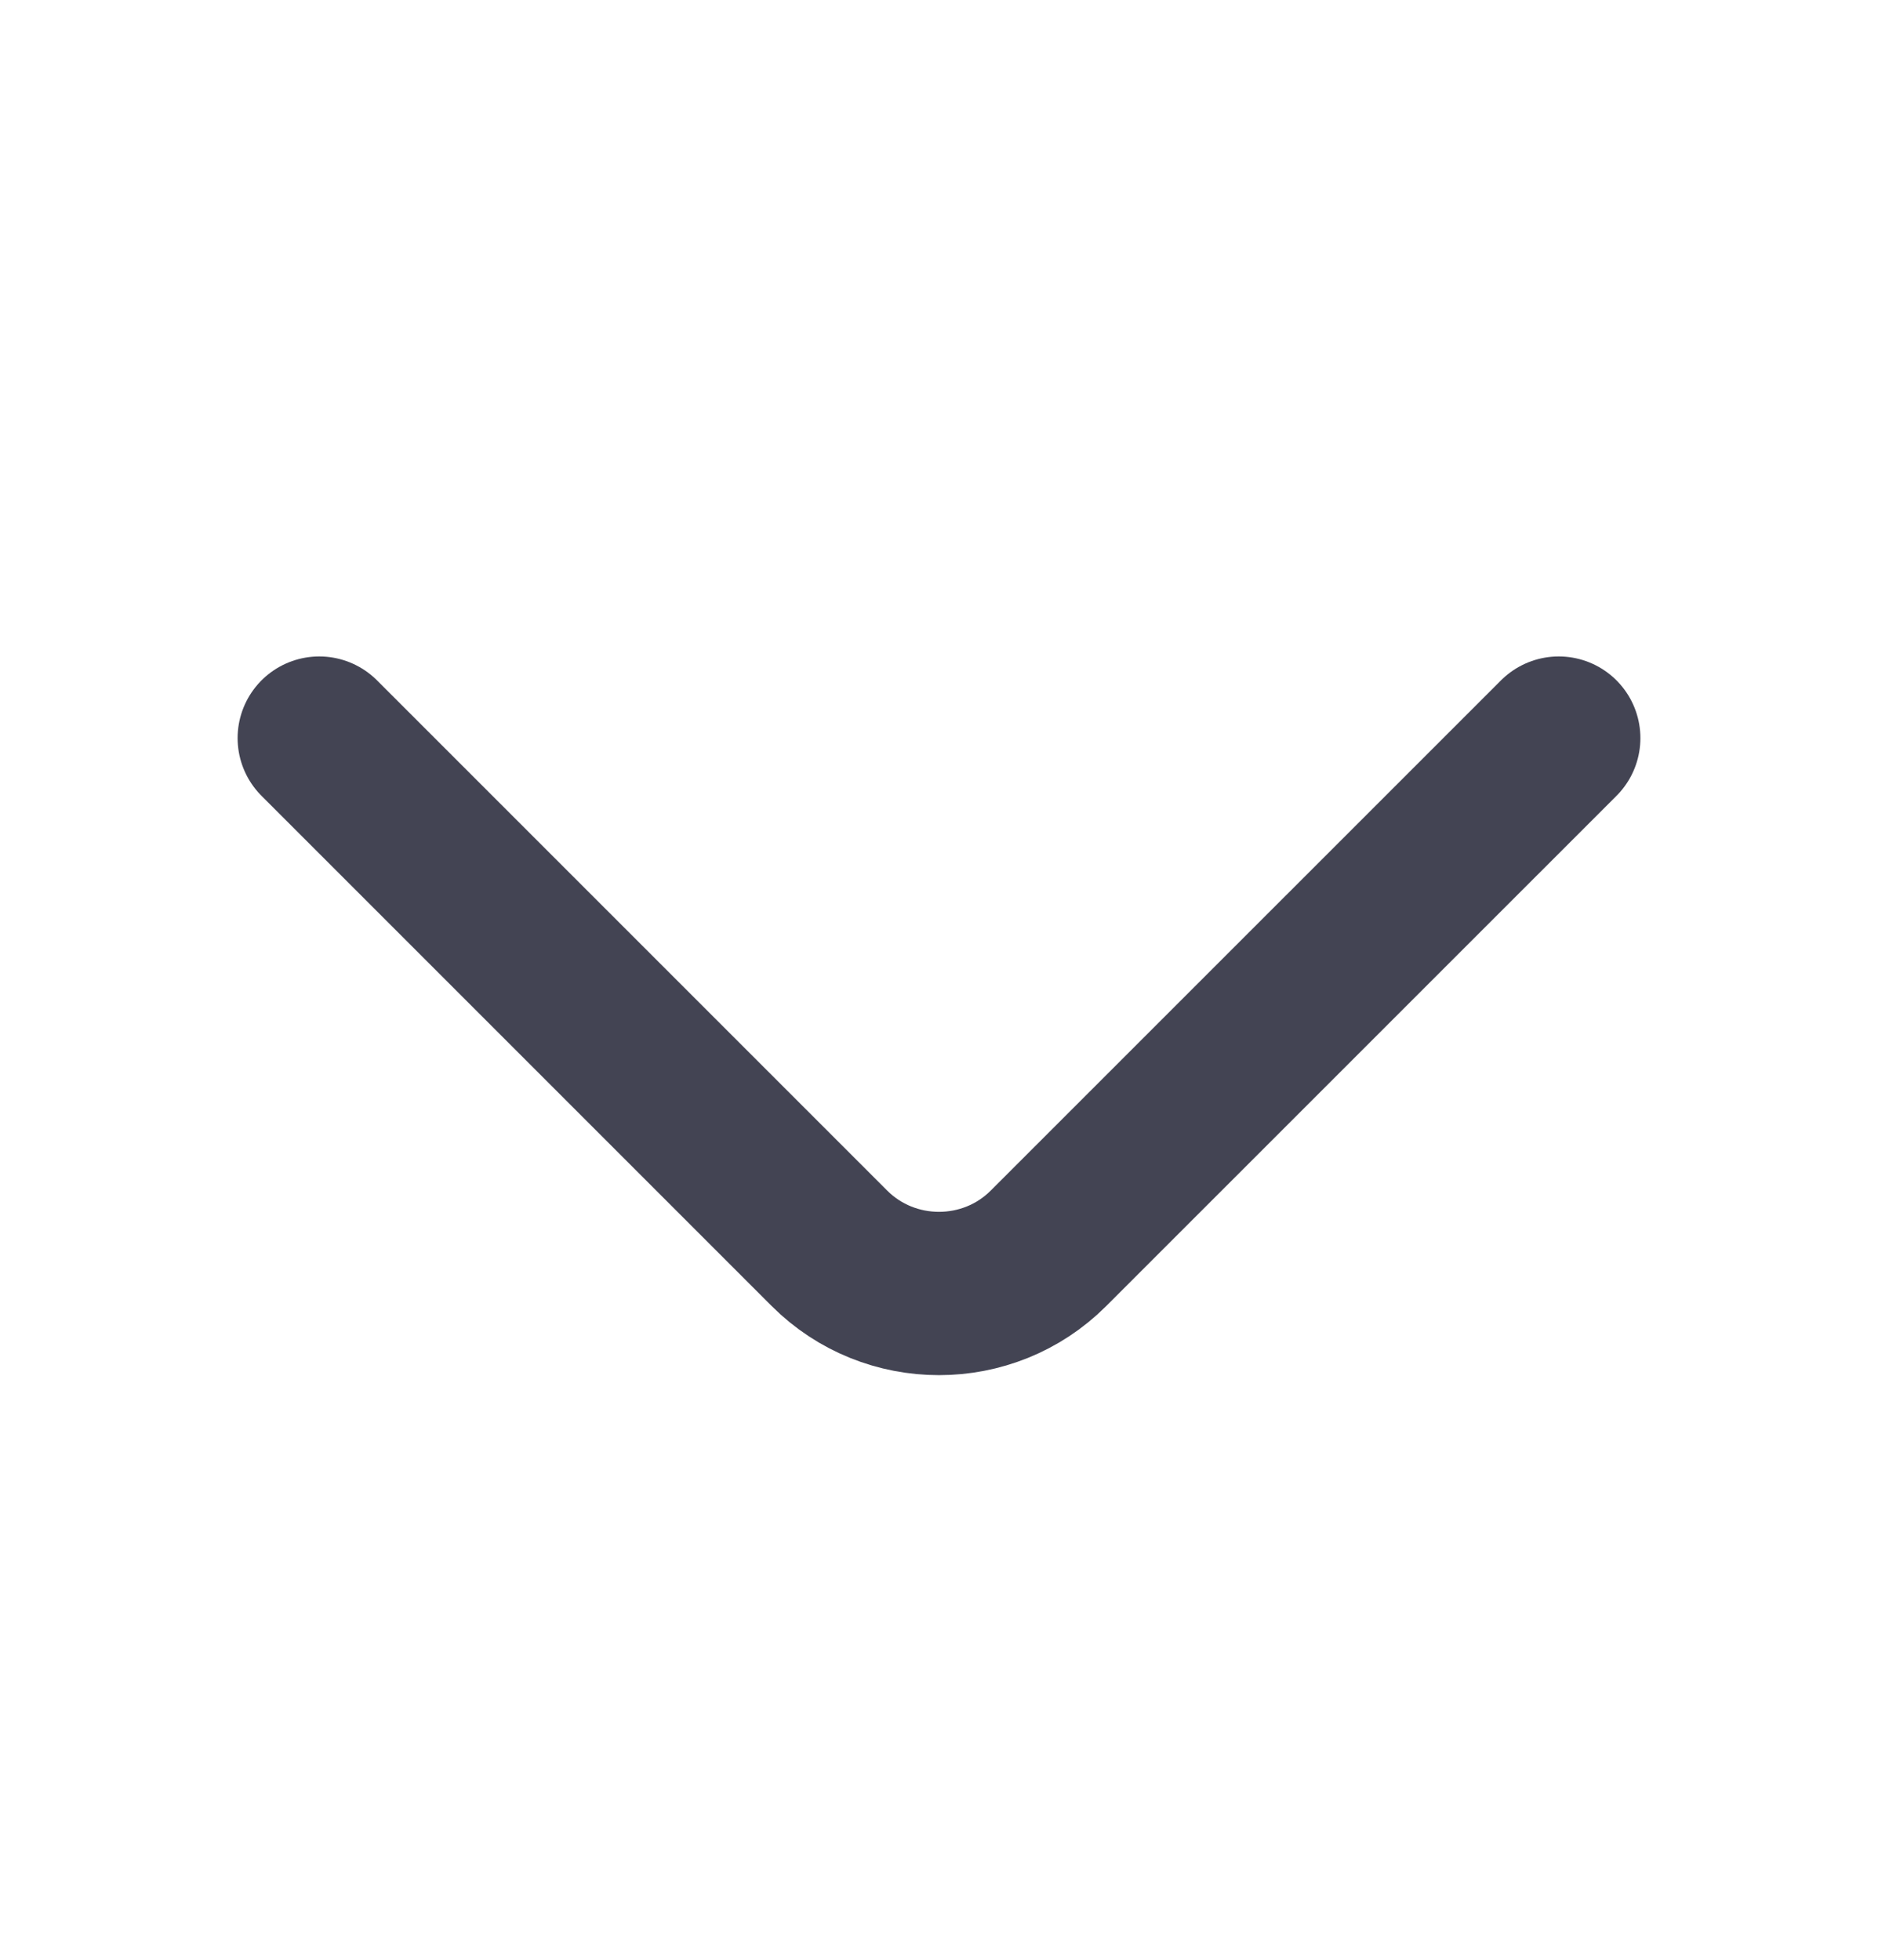 <svg width="23" height="24" viewBox="0 0 23 24" fill="none" xmlns="http://www.w3.org/2000/svg">
<path d="M3.91 9.039L10.158 15.287C10.896 16.025 12.104 16.025 12.841 15.287L19.09 9.039" stroke="#434453" stroke-width="2" stroke-miterlimit="10" stroke-linecap="round" stroke-linejoin="round"/>
</svg>
